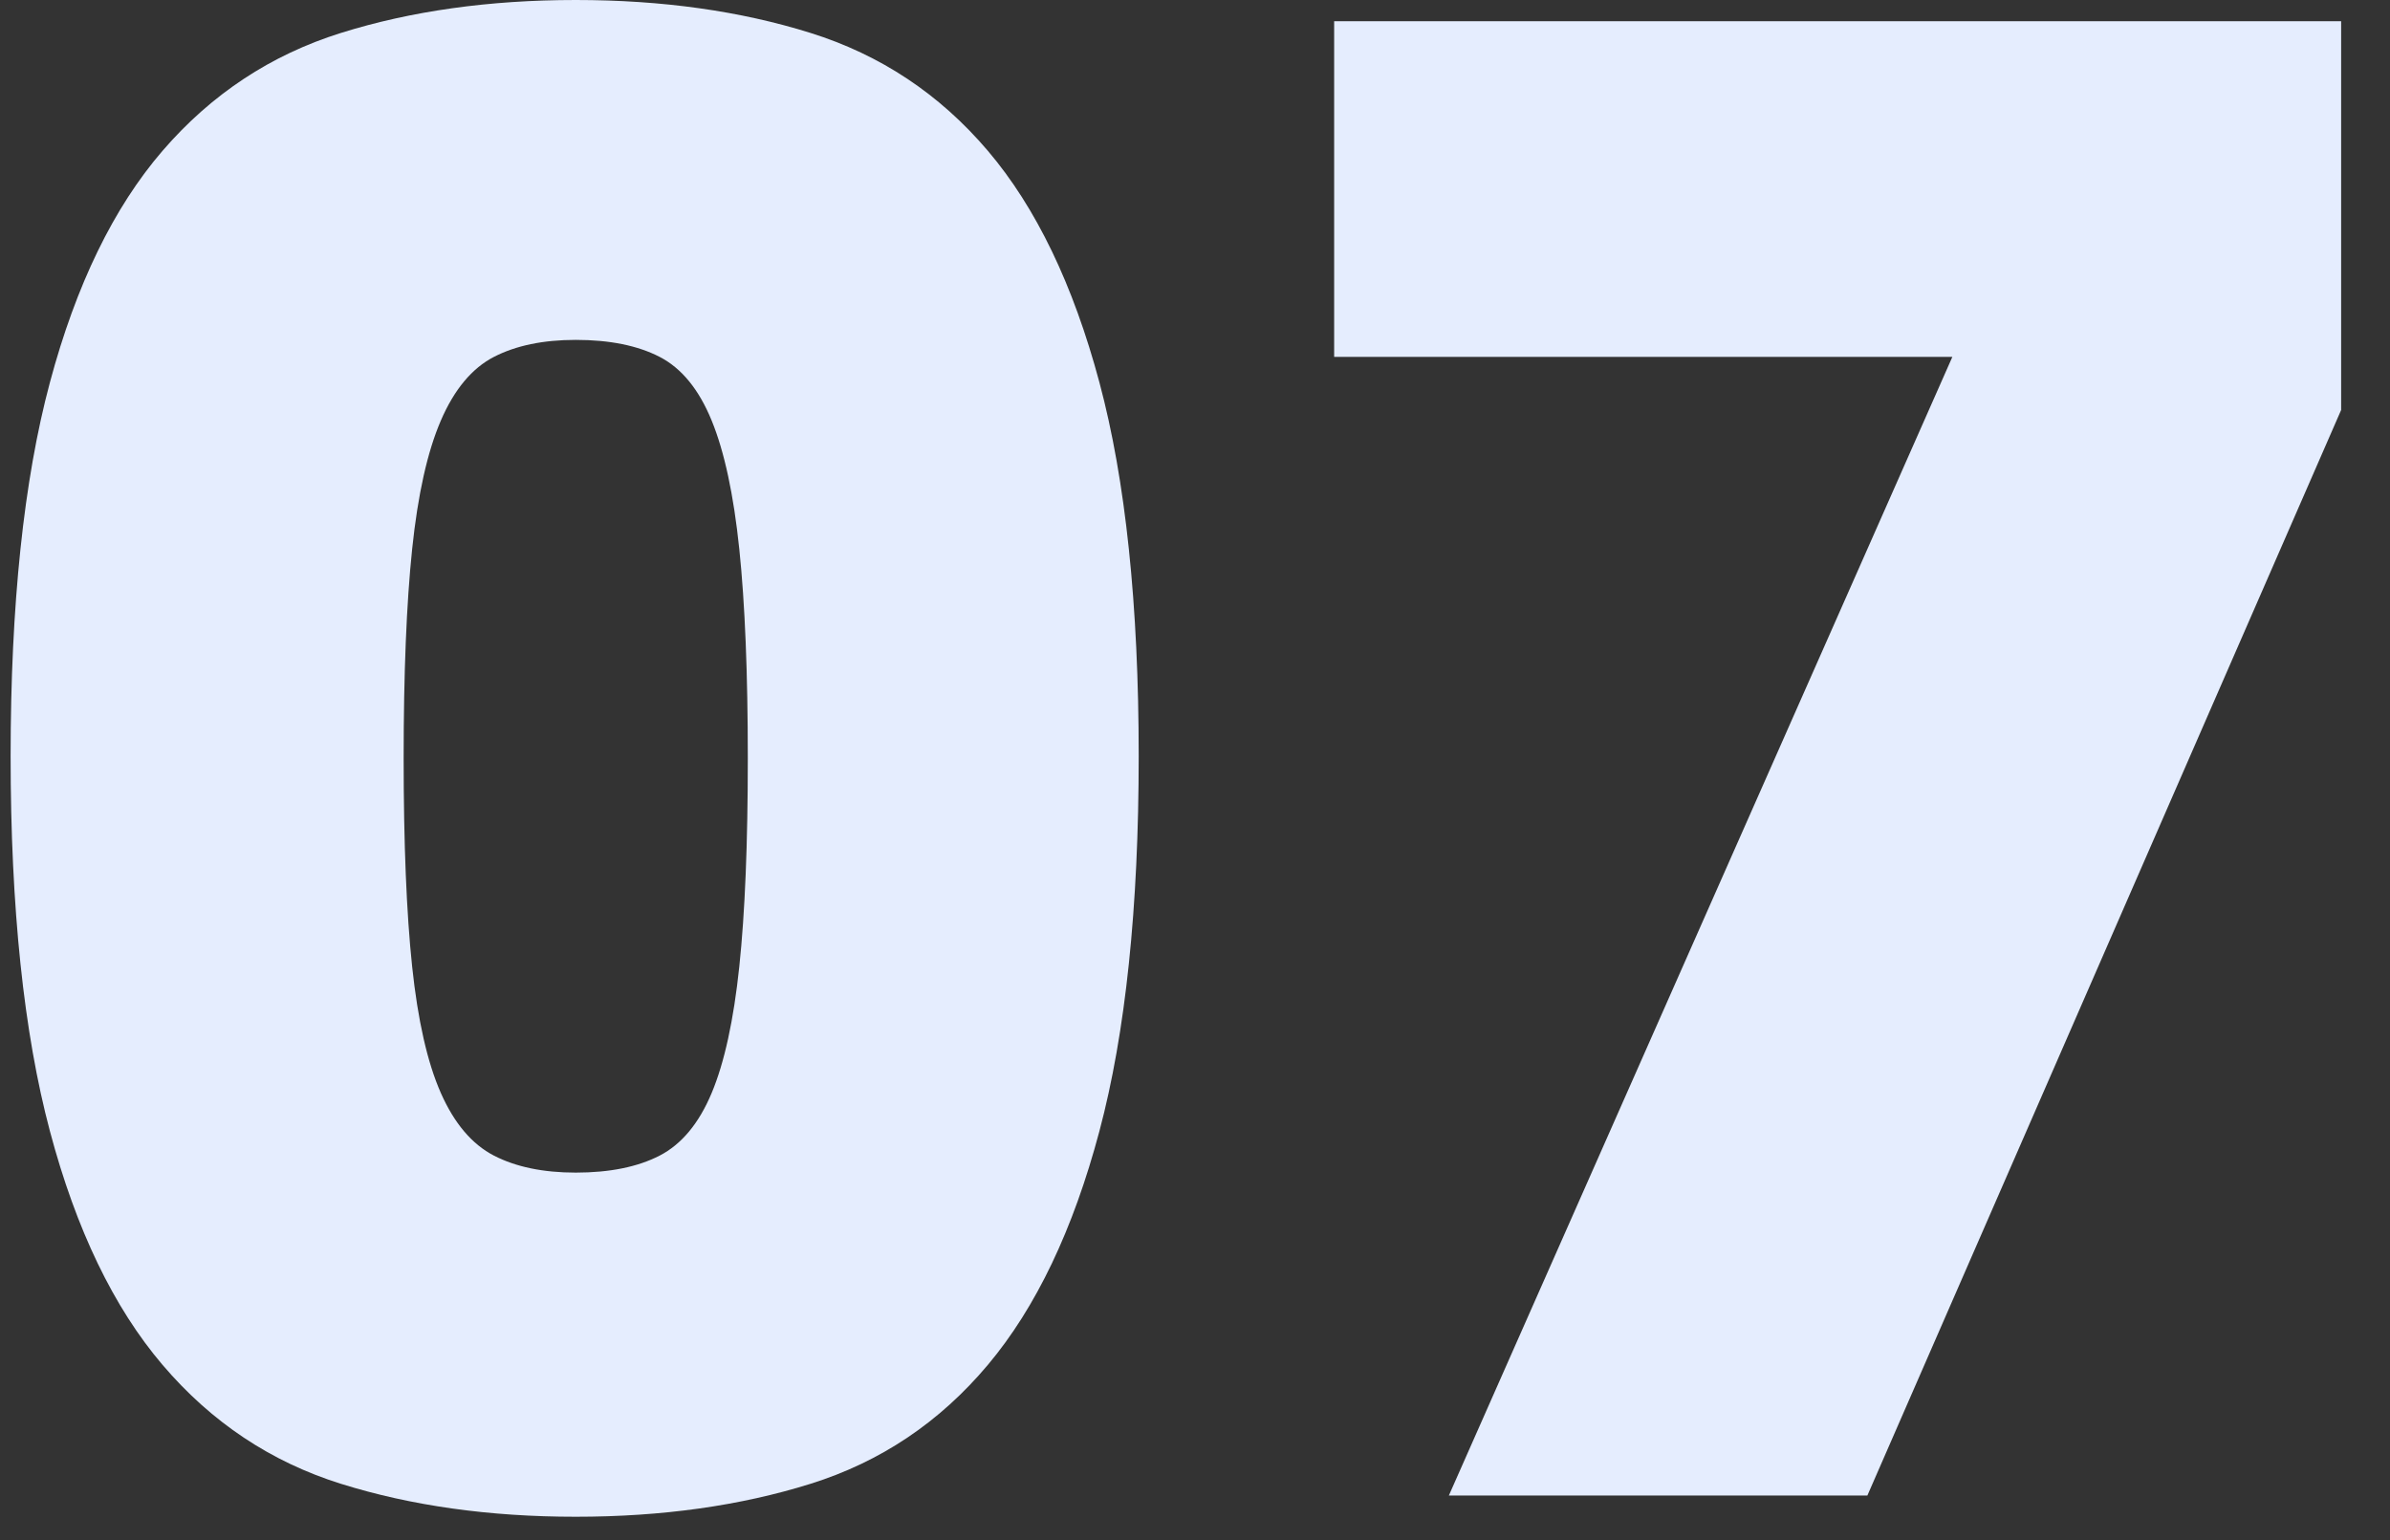 <?xml version="1.0" encoding="UTF-8"?>
<svg width="45px" height="29px" viewBox="0 0 45 29" version="1.1" xmlns="http://www.w3.org/2000/svg" xmlns:xlink="http://www.w3.org/1999/xlink">
    <rect x="0" y="0" width="45" height="29" fill="#333333" stroke="none"/>
    <title>07</title>
    <g id="web端" stroke="none" stroke-width="1" fill="none" fill-rule="evenodd">
        <g id="切图" transform="translate(-573, -811)" fill="#E5EDFE" fill-rule="nonzero">
            <g id="07" transform="translate(573.2, 811)">
                <path d="M10.64,28.56 C9.013,28.56 7.54,28.353 6.22,27.94 C4.9,27.527 3.78,26.78 2.86,25.7 C1.94,24.62 1.233,23.153 0.74,21.3 C0.247,19.447 0,17.093 0,14.24 C0,11.387 0.247,9.04 0.74,7.2 C1.233,5.36 1.94,3.907 2.86,2.84 C3.78,1.773 4.9,1.033 6.22,0.62 C7.54,0.207 9.013,0 10.64,0 C12.267,0 13.74,0.207 15.06,0.62 C16.38,1.033 17.493,1.773 18.4,2.84 C19.307,3.907 20.007,5.36 20.5,7.2 C20.993,9.04 21.24,11.387 21.24,14.24 C21.24,17.093 20.993,19.447 20.5,21.3 C20.007,23.153 19.307,24.62 18.4,25.7 C17.493,26.78 16.38,27.527 15.06,27.94 C13.74,28.353 12.267,28.56 10.64,28.56 Z M10.64,22.08 C11.28,22.08 11.807,21.973 12.22,21.76 C12.633,21.547 12.96,21.153 13.2,20.58 C13.44,20.007 13.613,19.213 13.72,18.2 C13.827,17.187 13.88,15.88 13.88,14.28 C13.88,12.68 13.827,11.367 13.72,10.34 C13.613,9.313 13.44,8.507 13.2,7.92 C12.96,7.333 12.633,6.933 12.22,6.72 C11.807,6.507 11.28,6.4 10.64,6.4 C10.027,6.4 9.513,6.507 9.1,6.72 C8.687,6.933 8.353,7.333 8.1,7.92 C7.847,8.507 7.667,9.313 7.56,10.34 C7.453,11.367 7.4,12.68 7.4,14.28 C7.4,15.88 7.453,17.187 7.56,18.2 C7.667,19.213 7.847,20.007 8.1,20.58 C8.353,21.153 8.687,21.547 9.1,21.76 C9.513,21.973 10.027,22.08 10.64,22.08 Z" id="形状"></path>
                <polygon id="路径" points="36.56 6.72 24.92 6.72 24.92 0.4 43.88 0.4 43.88 7.72 34.96 28.16 27.08 28.16"></polygon>
            </g>
        </g>
    </g>
</svg>
